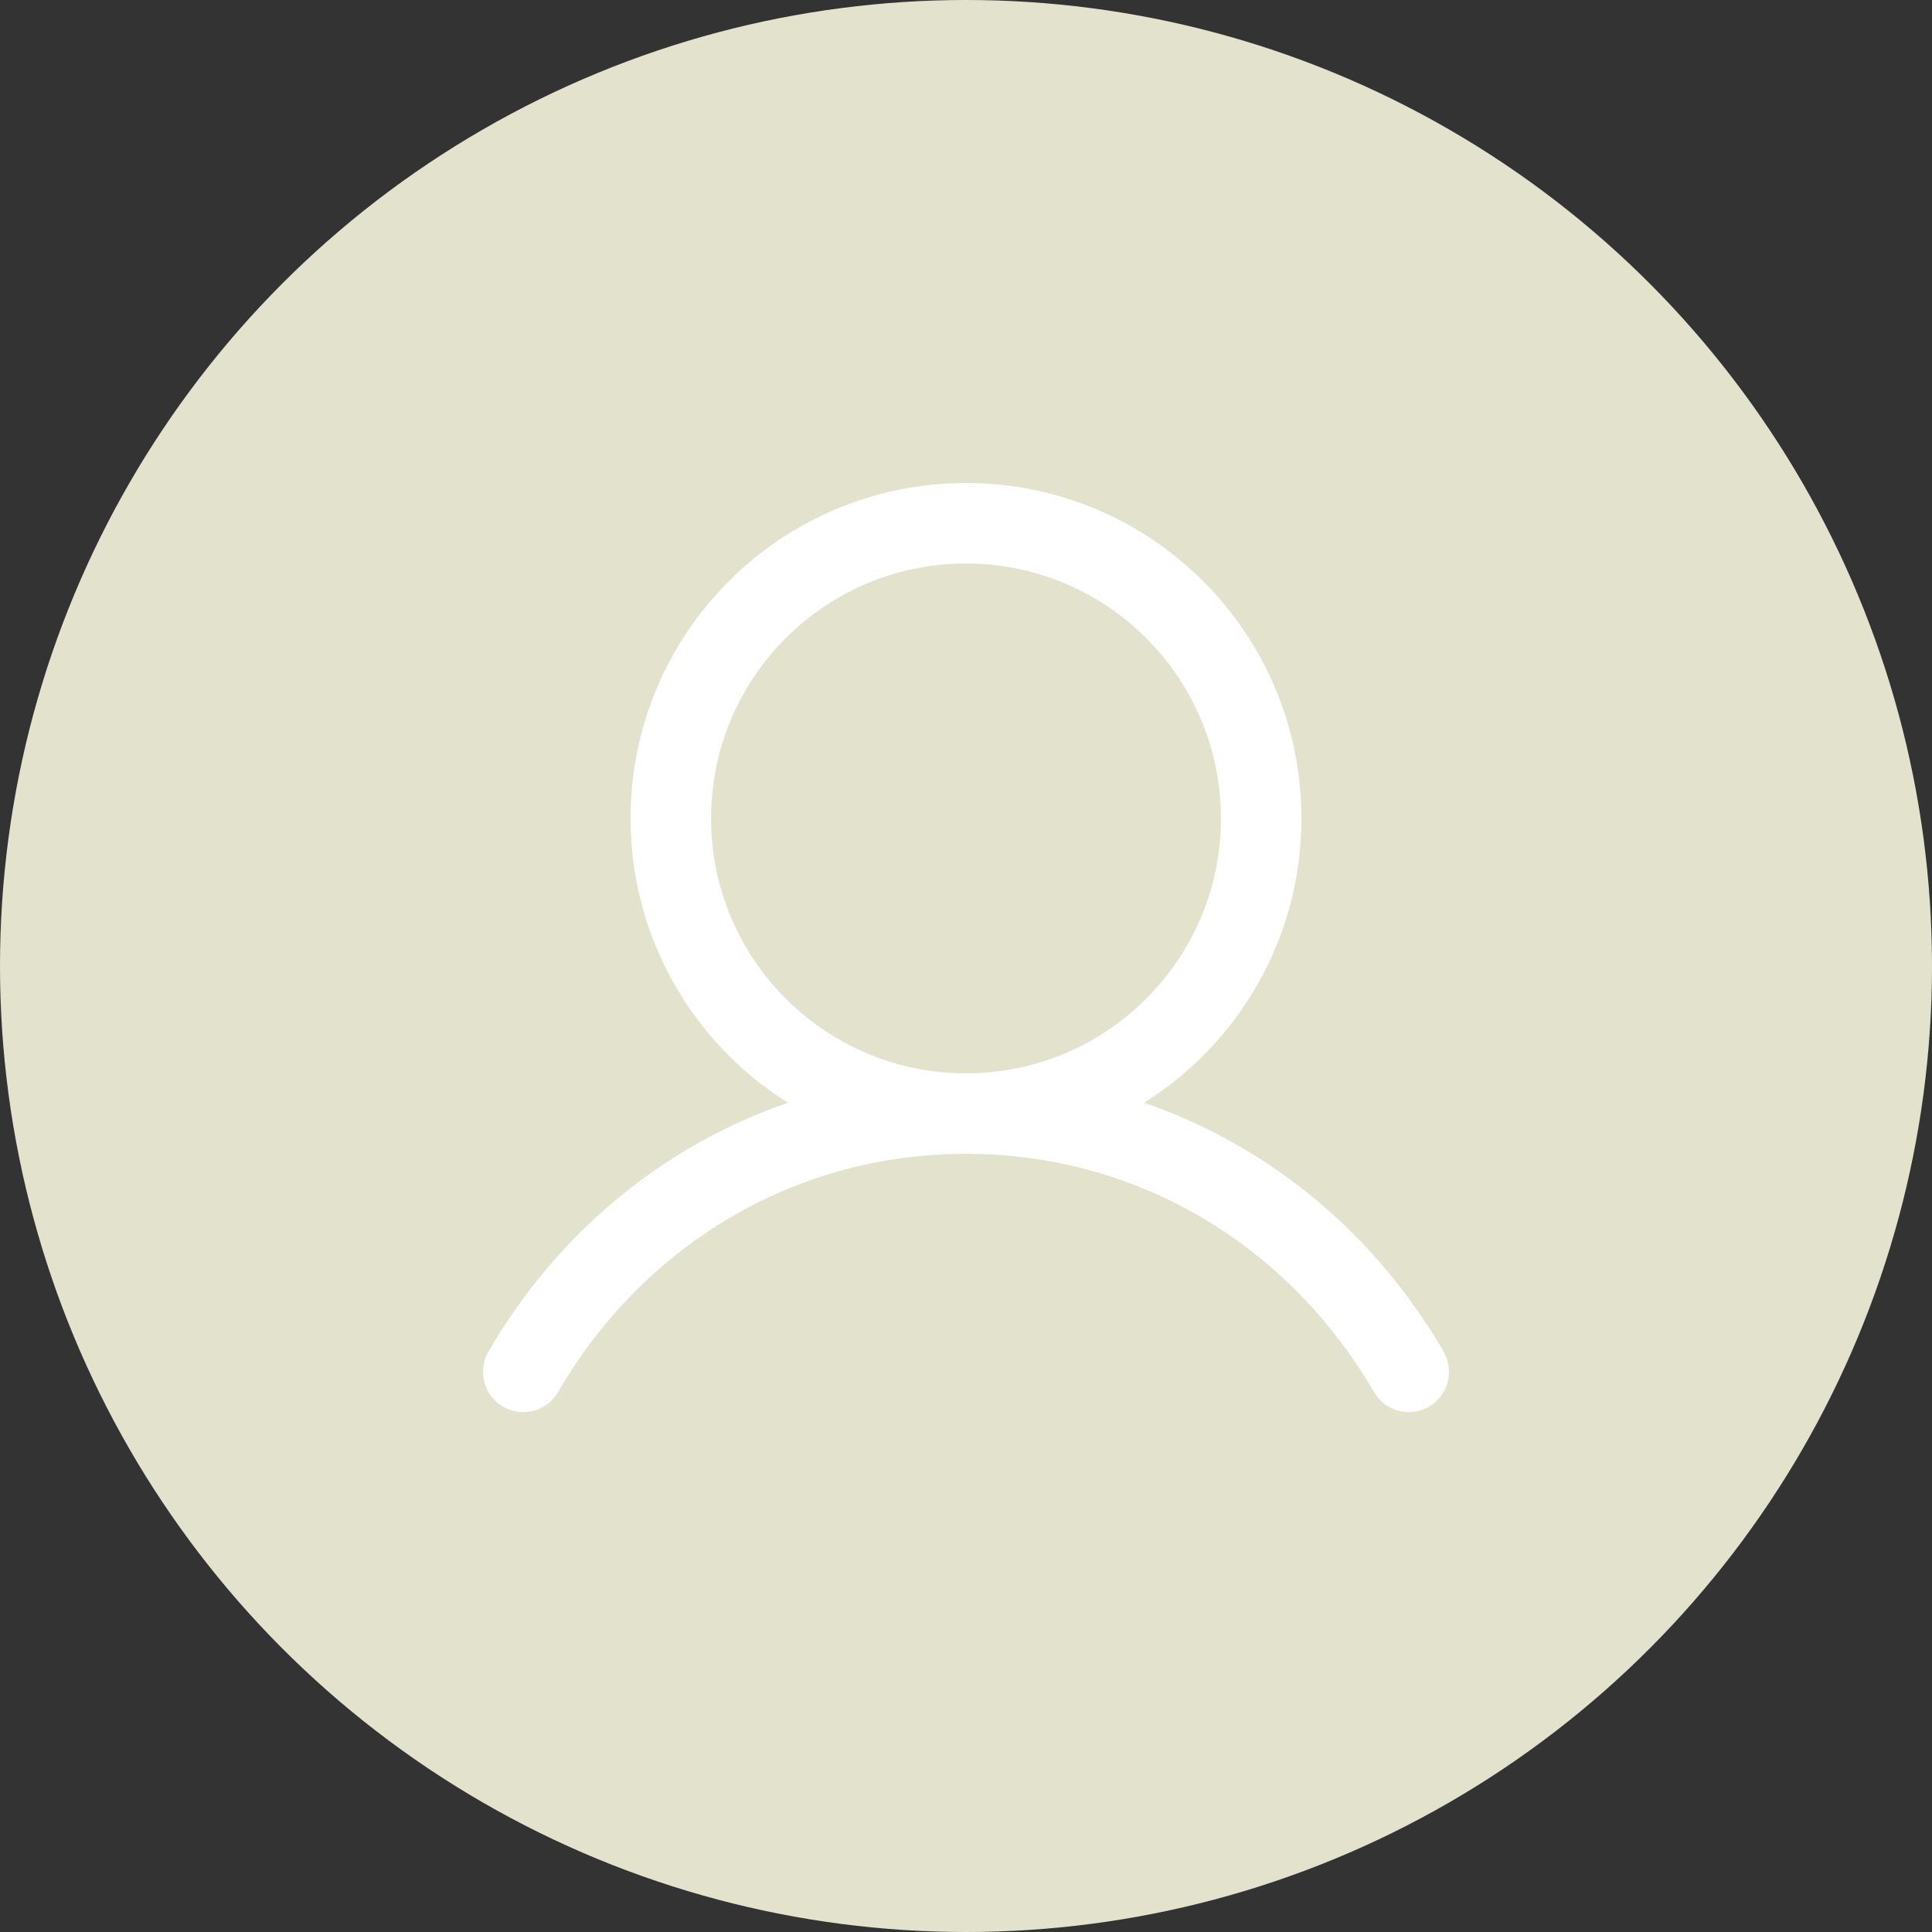 <?xml version="1.0" encoding="UTF-8"?> <svg xmlns="http://www.w3.org/2000/svg" width="36" height="36" viewBox="0 0 36 36" fill="none"><rect x="0" y="0" width="36" height="36" fill="#333333" stroke="none"/><circle cx="18" cy="18" r="18" fill="#E3E3CD"></circle><g clip-path="url(#clip0_894_7364)"><path d="M18 20.75C21.038 20.75 23.5 18.288 23.5 15.25C23.5 12.212 21.038 9.75 18 9.75C14.962 9.75 12.5 12.212 12.5 15.25C12.5 18.288 14.962 20.75 18 20.75Z" stroke="white" stroke-width="1.5" stroke-linecap="round" stroke-linejoin="round"></path><path d="M9.75 25.562C11.415 22.686 14.438 20.75 18 20.75C21.562 20.75 24.585 22.686 26.25 25.562" stroke="white" stroke-width="1.5" stroke-linecap="round" stroke-linejoin="round"></path></g><defs><clipPath id="clip0_894_7364"><rect width="22" height="22" fill="white" transform="translate(7 7)"></rect></clipPath></defs></svg> 